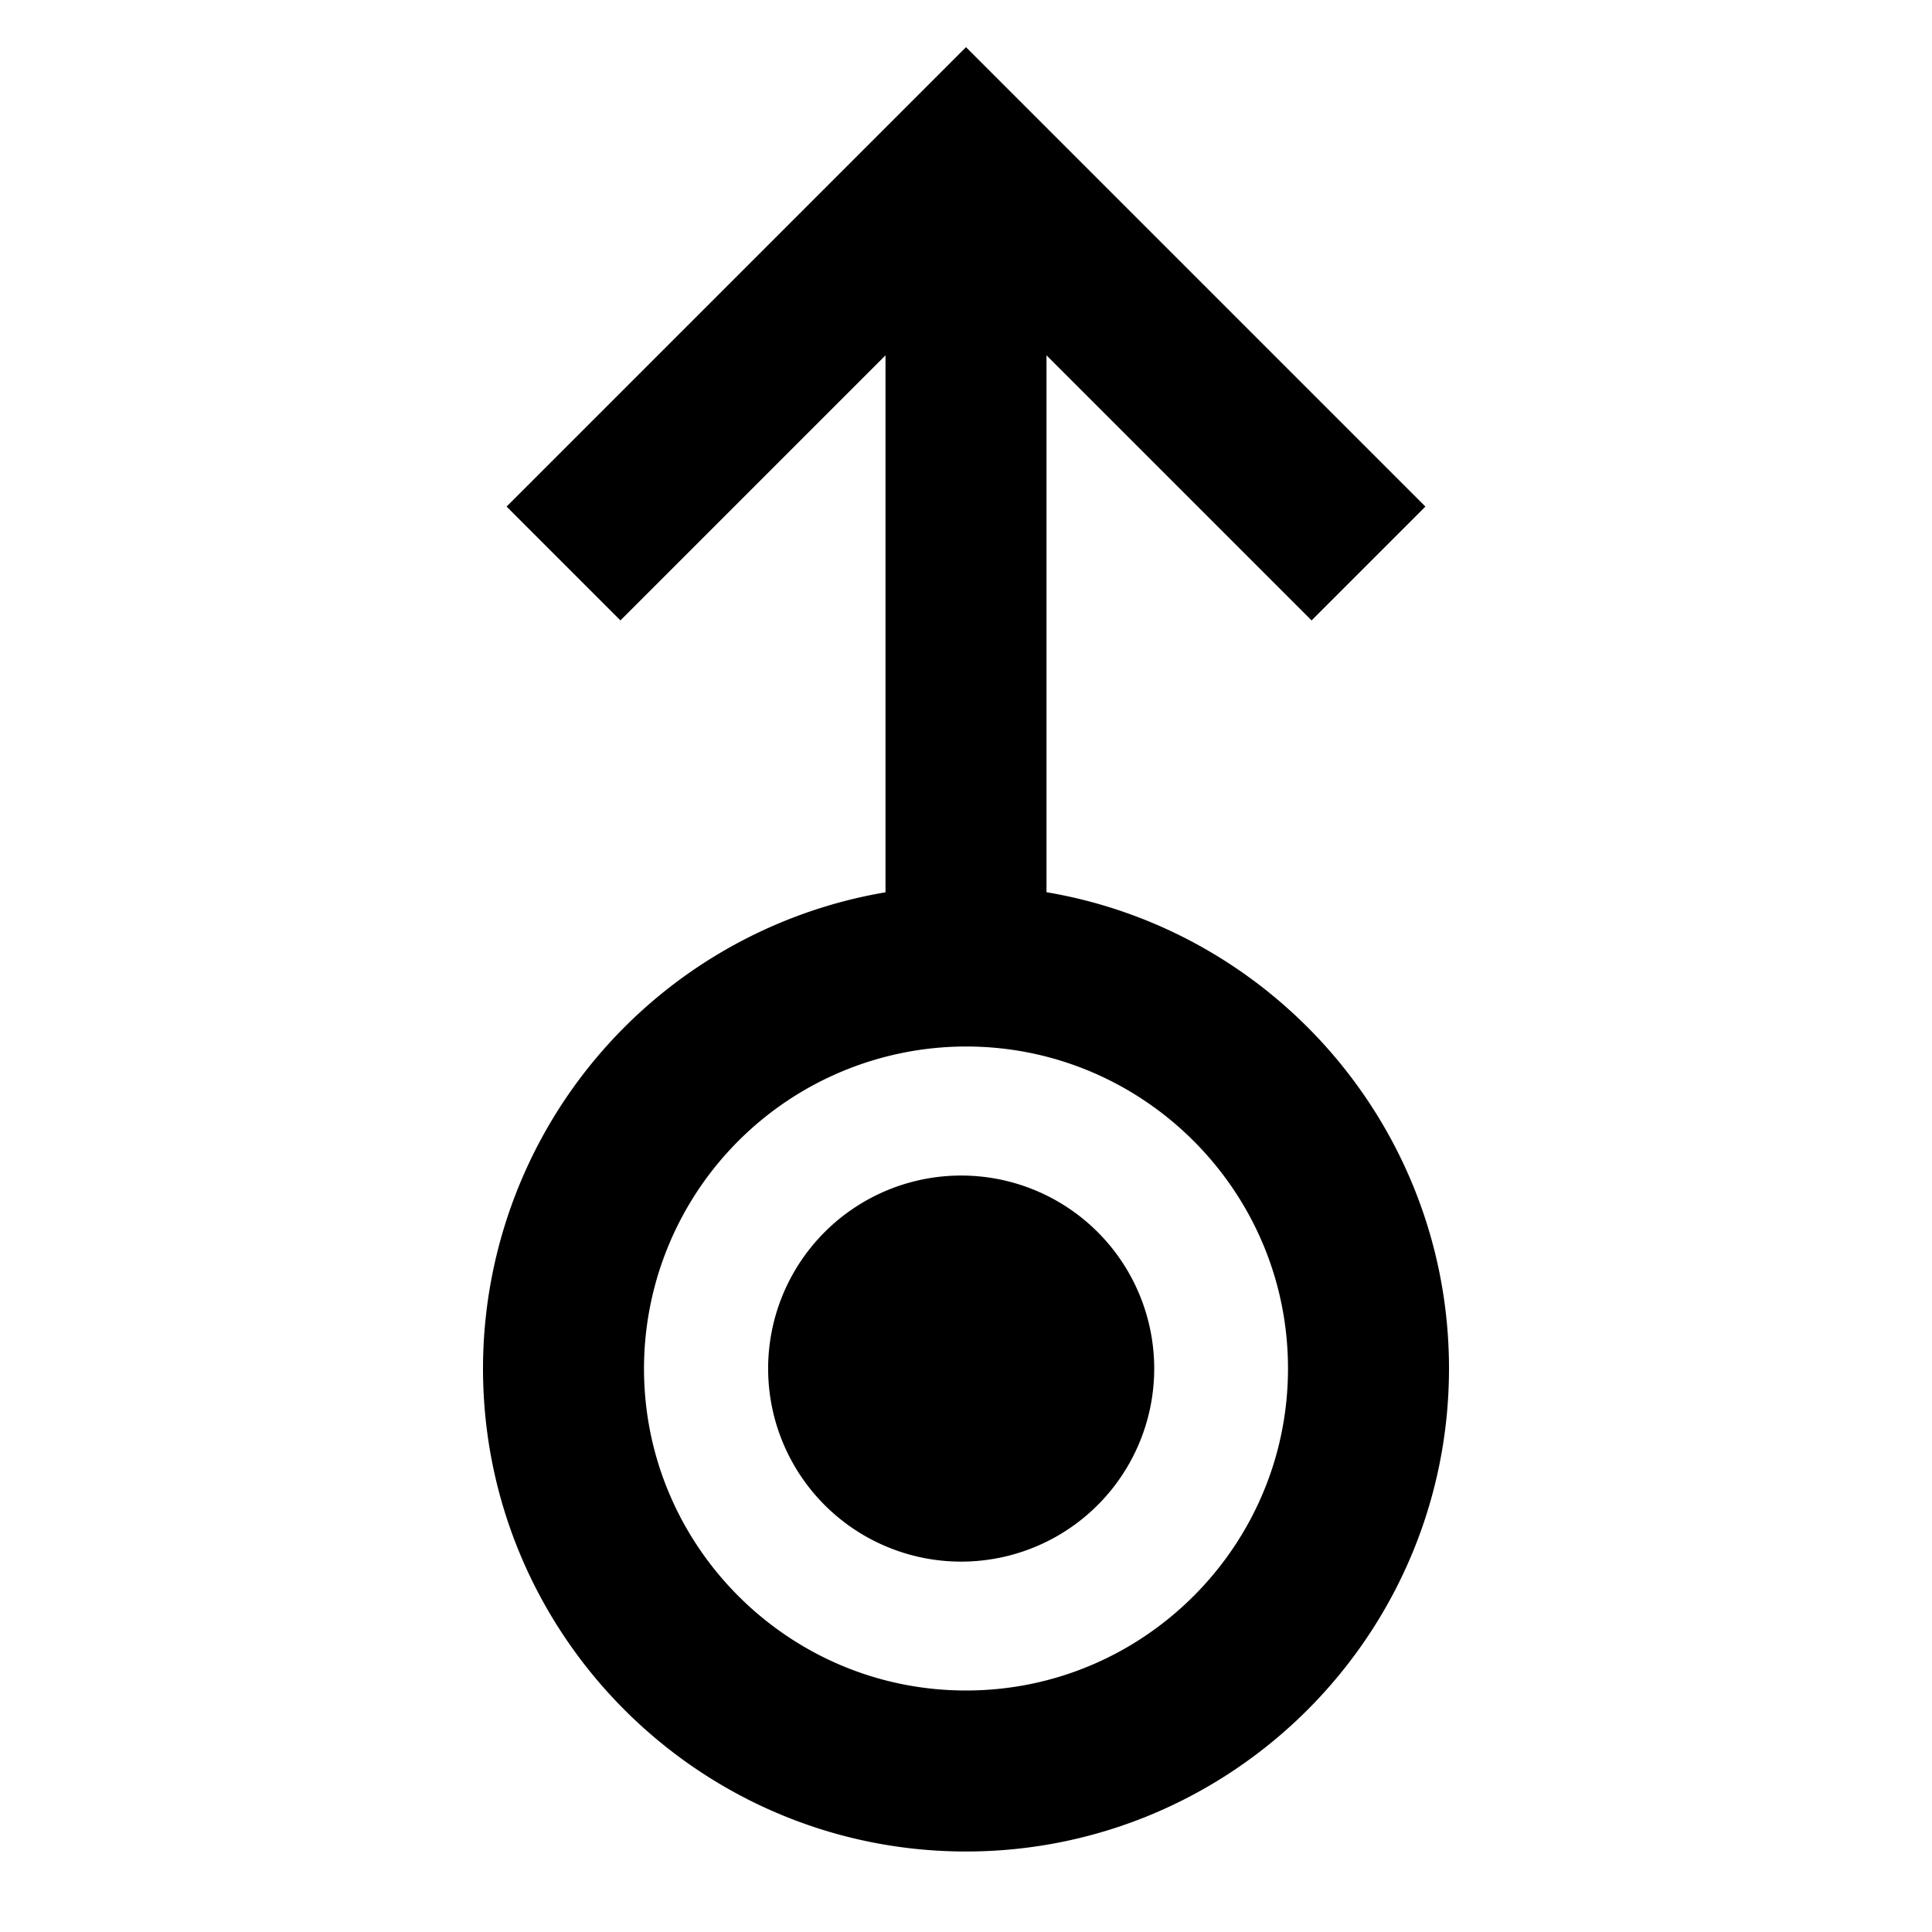 <svg width="16" height="16" viewBox="0 0 12 12" xmlns="http://www.w3.org/2000/svg"><path style="fill:#000;fill-opacity:1;fill-rule:nonzero;stroke:#000;stroke-width:.6;stroke-linecap:butt;stroke-linejoin:miter;stroke-miterlimit:10;stroke-dasharray:none;stroke-opacity:1" d="M6 7.602a.899.899 0 1 0 0 1.797.899.899 0 0 0 0-1.797Z"/><path style="fill:none;stroke:#000;stroke-width:1;stroke-linecap:butt;stroke-linejoin:miter;stroke-miterlimit:1.5;stroke-dasharray:none;stroke-opacity:1" d="M3.5 3.5 6 1l2.5 2.5M6 6V1m2.5 7.5C8.5 7.121 7.379 6 6 6a2.502 2.502 0 0 0-2.5 2.5C3.5 9.879 4.621 11 6 11s2.5-1.121 2.5-2.5Z"/></svg>